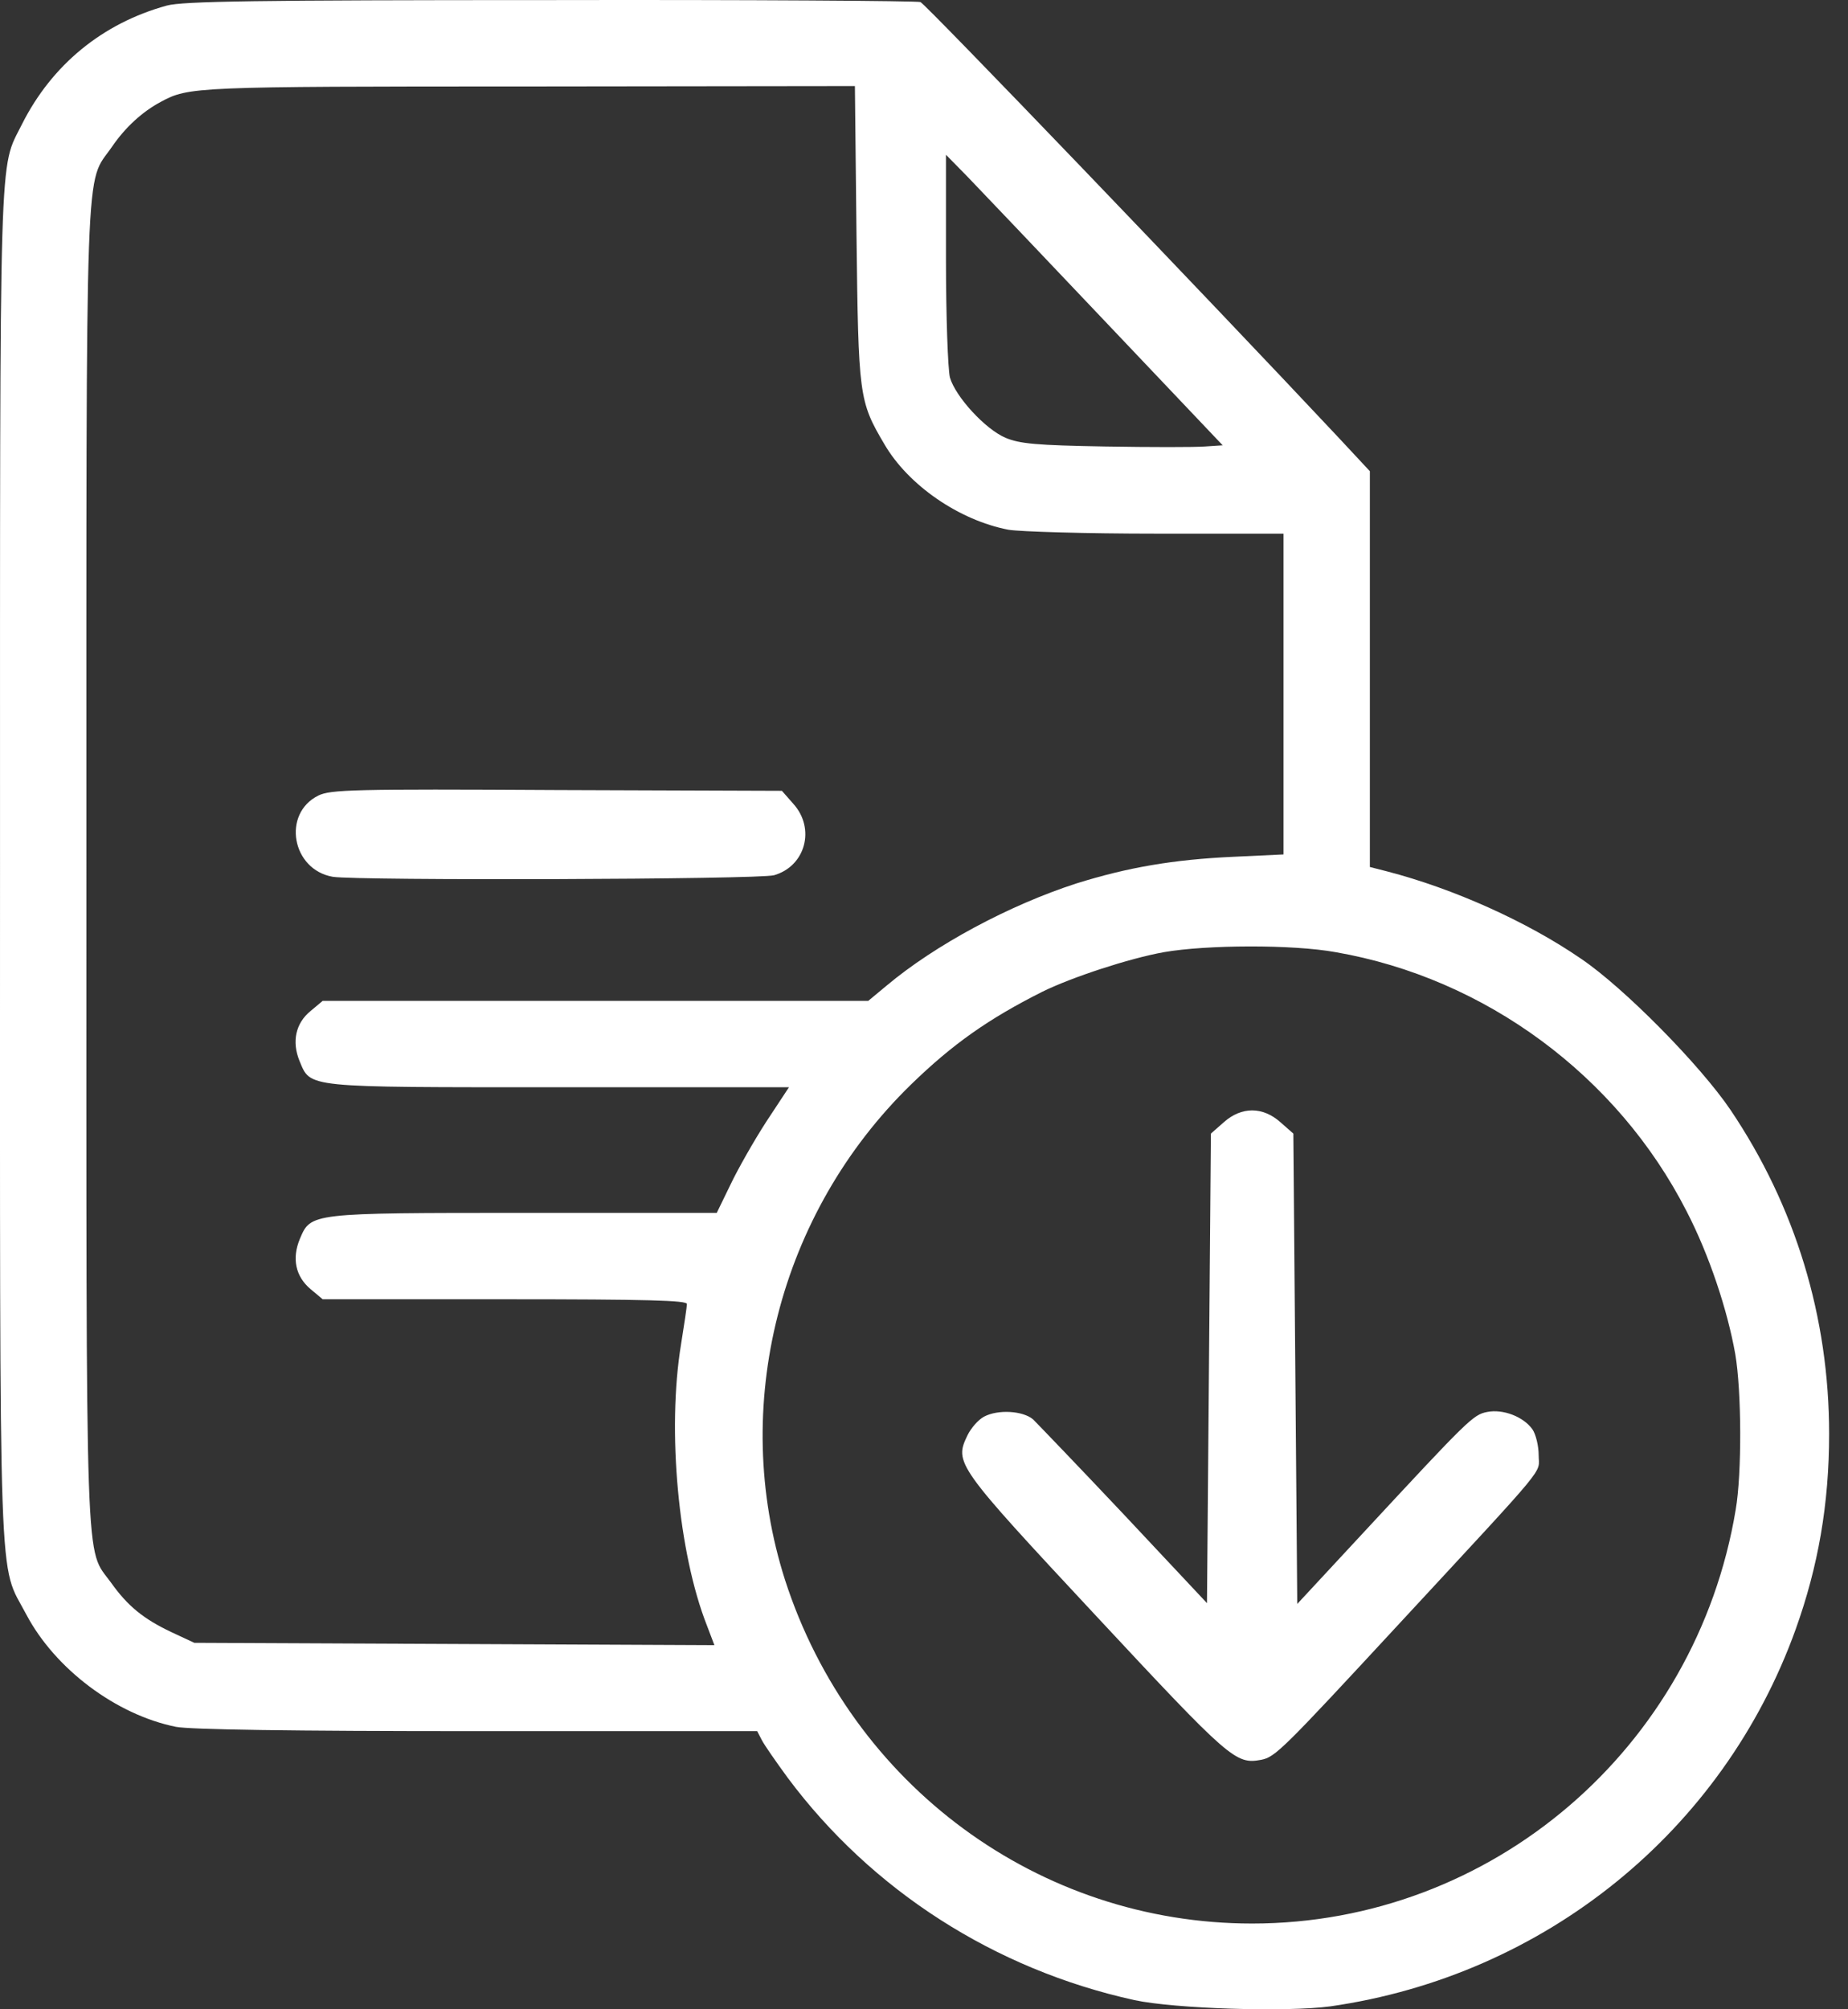 <svg xmlns="http://www.w3.org/2000/svg" fill="none" viewBox="0 0 92 100" height="100" width="92">
<rect x="0" y="0" width="92" height="100" fill="#333333" stroke="none"/>
<path fill="white" d="M8.306 0.277C5.101 1.157 2.581 3.228 1.096 6.179C-0.057 8.504 0.001 6.413 0.001 43.071C0.001 80.374 -0.096 77.677 1.311 80.354C2.737 83.05 5.766 85.337 8.756 85.942C9.439 86.079 14.442 86.157 23.743 86.157H37.695L37.929 86.607C38.047 86.841 38.633 87.682 39.219 88.483C43.401 94.091 49.536 98.018 56.473 99.543C58.466 99.972 64.055 100.148 66.224 99.855C76.893 98.331 85.784 91.14 89.399 81.077C90.513 77.97 91.06 74.863 91.06 71.365C91.06 65.542 89.379 60.032 86.155 55.245C84.65 53.017 80.84 49.148 78.691 47.702C76.014 45.865 72.359 44.224 69.038 43.364L68.197 43.149V33.301V23.452L66.595 21.733C60.127 14.835 46.078 0.199 45.824 0.102C45.648 0.043 37.343 -0.016 27.397 0.004C12.742 0.004 9.088 0.062 8.306 0.277ZM42.639 11.65C42.736 19.72 42.756 19.955 44.026 22.104C45.218 24.156 47.758 25.895 50.201 26.364C50.767 26.462 54.089 26.559 57.567 26.559H63.898V34.551V42.524L61.417 42.641C58.408 42.778 56.141 43.169 53.581 43.97C50.259 45.044 46.566 47.018 44.143 49.05L43.225 49.812H29.644H16.064L15.458 50.32C14.715 50.926 14.52 51.844 14.911 52.802C15.477 54.15 15.087 54.111 27.827 54.111H39.278L38.144 55.831C37.538 56.769 36.737 58.176 36.366 58.957L35.682 60.364H26.146C15.419 60.364 15.477 60.364 14.93 61.654C14.52 62.631 14.715 63.53 15.458 64.155L16.064 64.663H25.13C32.263 64.663 34.197 64.722 34.197 64.897C34.197 65.034 34.06 65.933 33.904 66.91C33.201 71.189 33.767 77.286 35.194 80.901L35.565 81.878L22.629 81.819L9.674 81.761L8.541 81.233C7.134 80.569 6.352 79.924 5.531 78.771C4.222 76.954 4.3 79.24 4.3 43.032C4.3 6.784 4.222 9.266 5.57 7.312C6.235 6.335 7.095 5.553 8.013 5.065C9.4 4.322 9.635 4.303 26.322 4.303L42.56 4.283L42.639 11.65ZM55.027 16.007L60.87 22.163L59.99 22.221C59.502 22.26 57.274 22.26 55.008 22.221C51.588 22.163 50.767 22.084 50.064 21.791C49.048 21.361 47.563 19.74 47.289 18.782C47.191 18.372 47.094 15.793 47.094 12.881V7.703L48.149 8.777C48.716 9.364 51.823 12.627 55.027 16.007ZM66.497 47.389C73.942 48.679 80.527 53.544 83.966 60.286C85.08 62.435 85.999 65.191 86.389 67.399C86.702 69.235 86.722 73.319 86.409 75.137C84.436 87.017 74.255 95.732 62.335 95.732C51.725 95.732 42.385 88.854 39.082 78.634C36.327 70.017 38.77 60.384 45.355 53.974C47.426 51.962 49.204 50.711 51.881 49.363C53.347 48.64 56.2 47.702 57.939 47.389C60.069 47.018 64.348 46.998 66.497 47.389Z"></path>
<path fill="white" d="M15.849 39.593C14.032 40.492 14.521 43.286 16.572 43.638C17.842 43.833 37.754 43.774 38.536 43.559C40.099 43.11 40.607 41.234 39.493 40.003L38.926 39.358L27.71 39.319C17.549 39.261 16.455 39.3 15.849 39.593Z"></path>
<path fill="white" d="M60.928 55.85L60.283 56.417L60.186 68.102L60.088 79.787L55.965 75.391C53.698 72.987 51.647 70.857 51.432 70.642C50.924 70.212 49.693 70.134 48.989 70.505C48.696 70.662 48.344 71.072 48.169 71.424C47.504 72.811 47.563 72.909 54.558 80.412C61.241 87.584 61.515 87.818 62.785 87.584C63.488 87.447 63.84 87.095 69.682 80.784C77.264 72.596 76.6 73.397 76.6 72.42C76.6 71.971 76.463 71.385 76.287 71.131C75.838 70.505 74.822 70.115 74.04 70.271C73.337 70.408 73.121 70.623 67.846 76.309L64.582 79.826L64.485 68.121L64.387 56.417L63.742 55.85C62.863 55.069 61.808 55.069 60.928 55.85Z"></path>
</svg>
